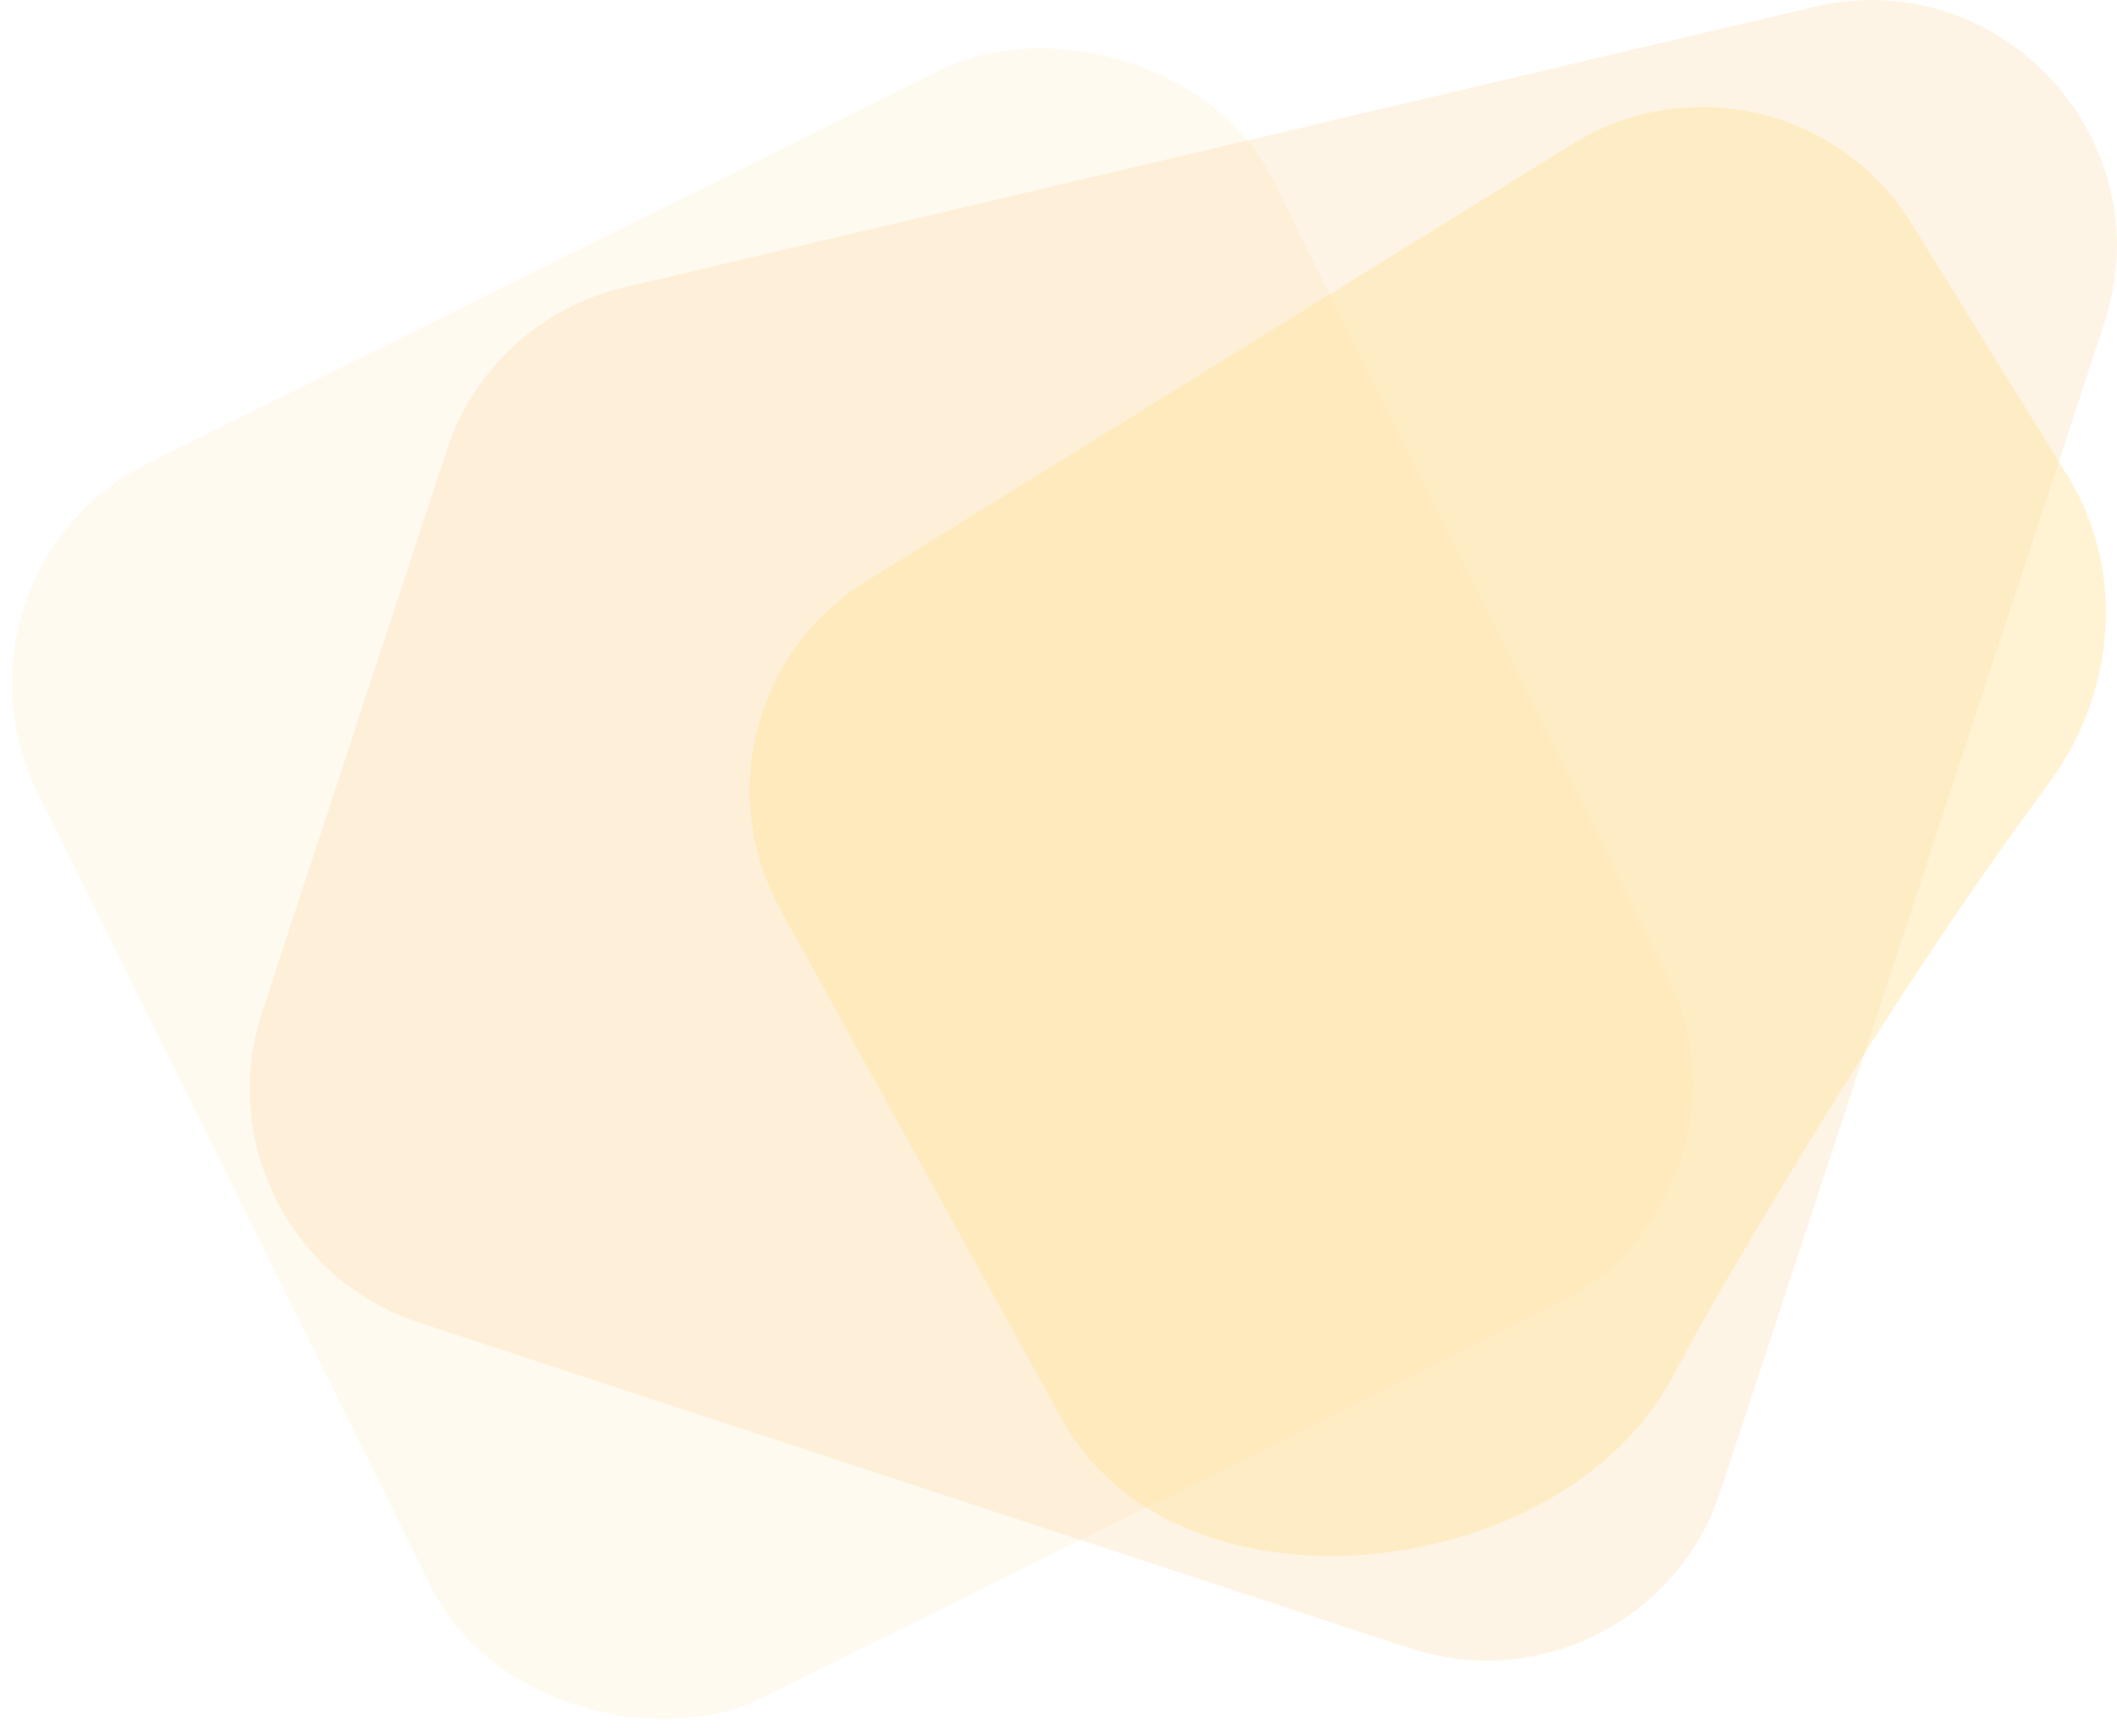 <?xml version="1.0" encoding="UTF-8" standalone="no"?>
<svg
   width="709.149"
   height="581.388"
   viewBox="0 0 709.149 581.388"
   fill="none"
   version="1.1"
   id="svg94"
   sodipodi:docname="enrich_bkg.svg"
   inkscape:version="1.2 (dc2aeda, 2022-05-15)"
   xmlns:inkscape="http://www.inkscape.org/namespaces/inkscape"
   xmlns:sodipodi="http://sodipodi.sourceforge.net/DTD/sodipodi-0.dtd"
   xmlns="http://www.w3.org/2000/svg"
   xmlns:svg="http://www.w3.org/2000/svg">
  <sodipodi:namedview
     id="namedview96"
     pagecolor="#ffffff"
     bordercolor="#000000"
     borderopacity="0.25"
     inkscape:showpageshadow="2"
     inkscape:pageopacity="0.0"
     inkscape:pagecheckerboard="0"
     inkscape:deskcolor="#d1d1d1"
     showgrid="false"
     inkscape:zoom="0.26727067"
     inkscape:cx="456.4661"
     inkscape:cy="250.6822"
     inkscape:window-width="1309"
     inkscape:window-height="456"
     inkscape:window-x="0"
     inkscape:window-y="38"
     inkscape:window-maximized="0"
     inkscape:current-layer="svg94" />
  <g
     filter="url(#filter0_f_805_532)"
     id="g79"
     transform="translate(44.992,-192.03)">
    <rect
       width="461.971"
       height="461.971"
       rx="82.454"
       transform="matrix(-0.444,-0.896,-0.896,0.444,549.995,592.426)"
       fill="#ffdd9c"
       fill-opacity="0.15"
       id="rect77"
       x="0"
       y="0" />
  </g>
  <path
     d="m 472.256,552.113 c 43.262,14.218 89.858,-9.327 104.076,-52.588 l 128.582,-391.247 c 20.11,-61.189 -34.56,-120.776 -97.25,-105.998 L 209.077,96.24 c -27.943,6.587 -50.448,27.233 -59.413,54.506 l -61.869,188.217 c -14.221,43.263 9.323,89.862 52.587,104.08 z"
     fill="#f7ac37"
     fill-opacity="0.13"
     id="path81" />
  <path
     d="m 290.214,194.685 c -37.366,23.132 -50.023,71.506 -28.775,109.974 l 94.482,171.052 c 38.231,69.213 166.831,55.433 204.166,-14.267 6.169,-11.517 12.767,-23.315 19.822,-35.358 44.744,-76.38 81.365,-129.871 106.713,-164.174 22.038,-29.824 25.569,-70.893 6.052,-102.425 l -52.342,-84.564 c -23.968,-38.722 -74.79,-50.682 -113.511,-26.711 z"
     fill="#ffe090"
     fill-opacity="0.38"
     id="path83" />
  <defs
     id="defs92">
    <filter
       id="filter0_f_805_532"
       x="-44.992"
       y="202.438"
       width="570.98"
       height="570.98"
       filterUnits="userSpaceOnUse"
       color-interpolation-filters="sRGB">
      <feFlood
         flood-opacity="0"
         result="BackgroundImageFix"
         id="feFlood85" />
      <feBlend
         mode="normal"
         in="SourceGraphic"
         in2="BackgroundImageFix"
         result="shape"
         id="feBlend87" />
      <feGaussianBlur
         stdDeviation="2"
         result="effect1_foregroundBlur_805_532"
         id="feGaussianBlur89" />
    </filter>
  </defs>
</svg>
